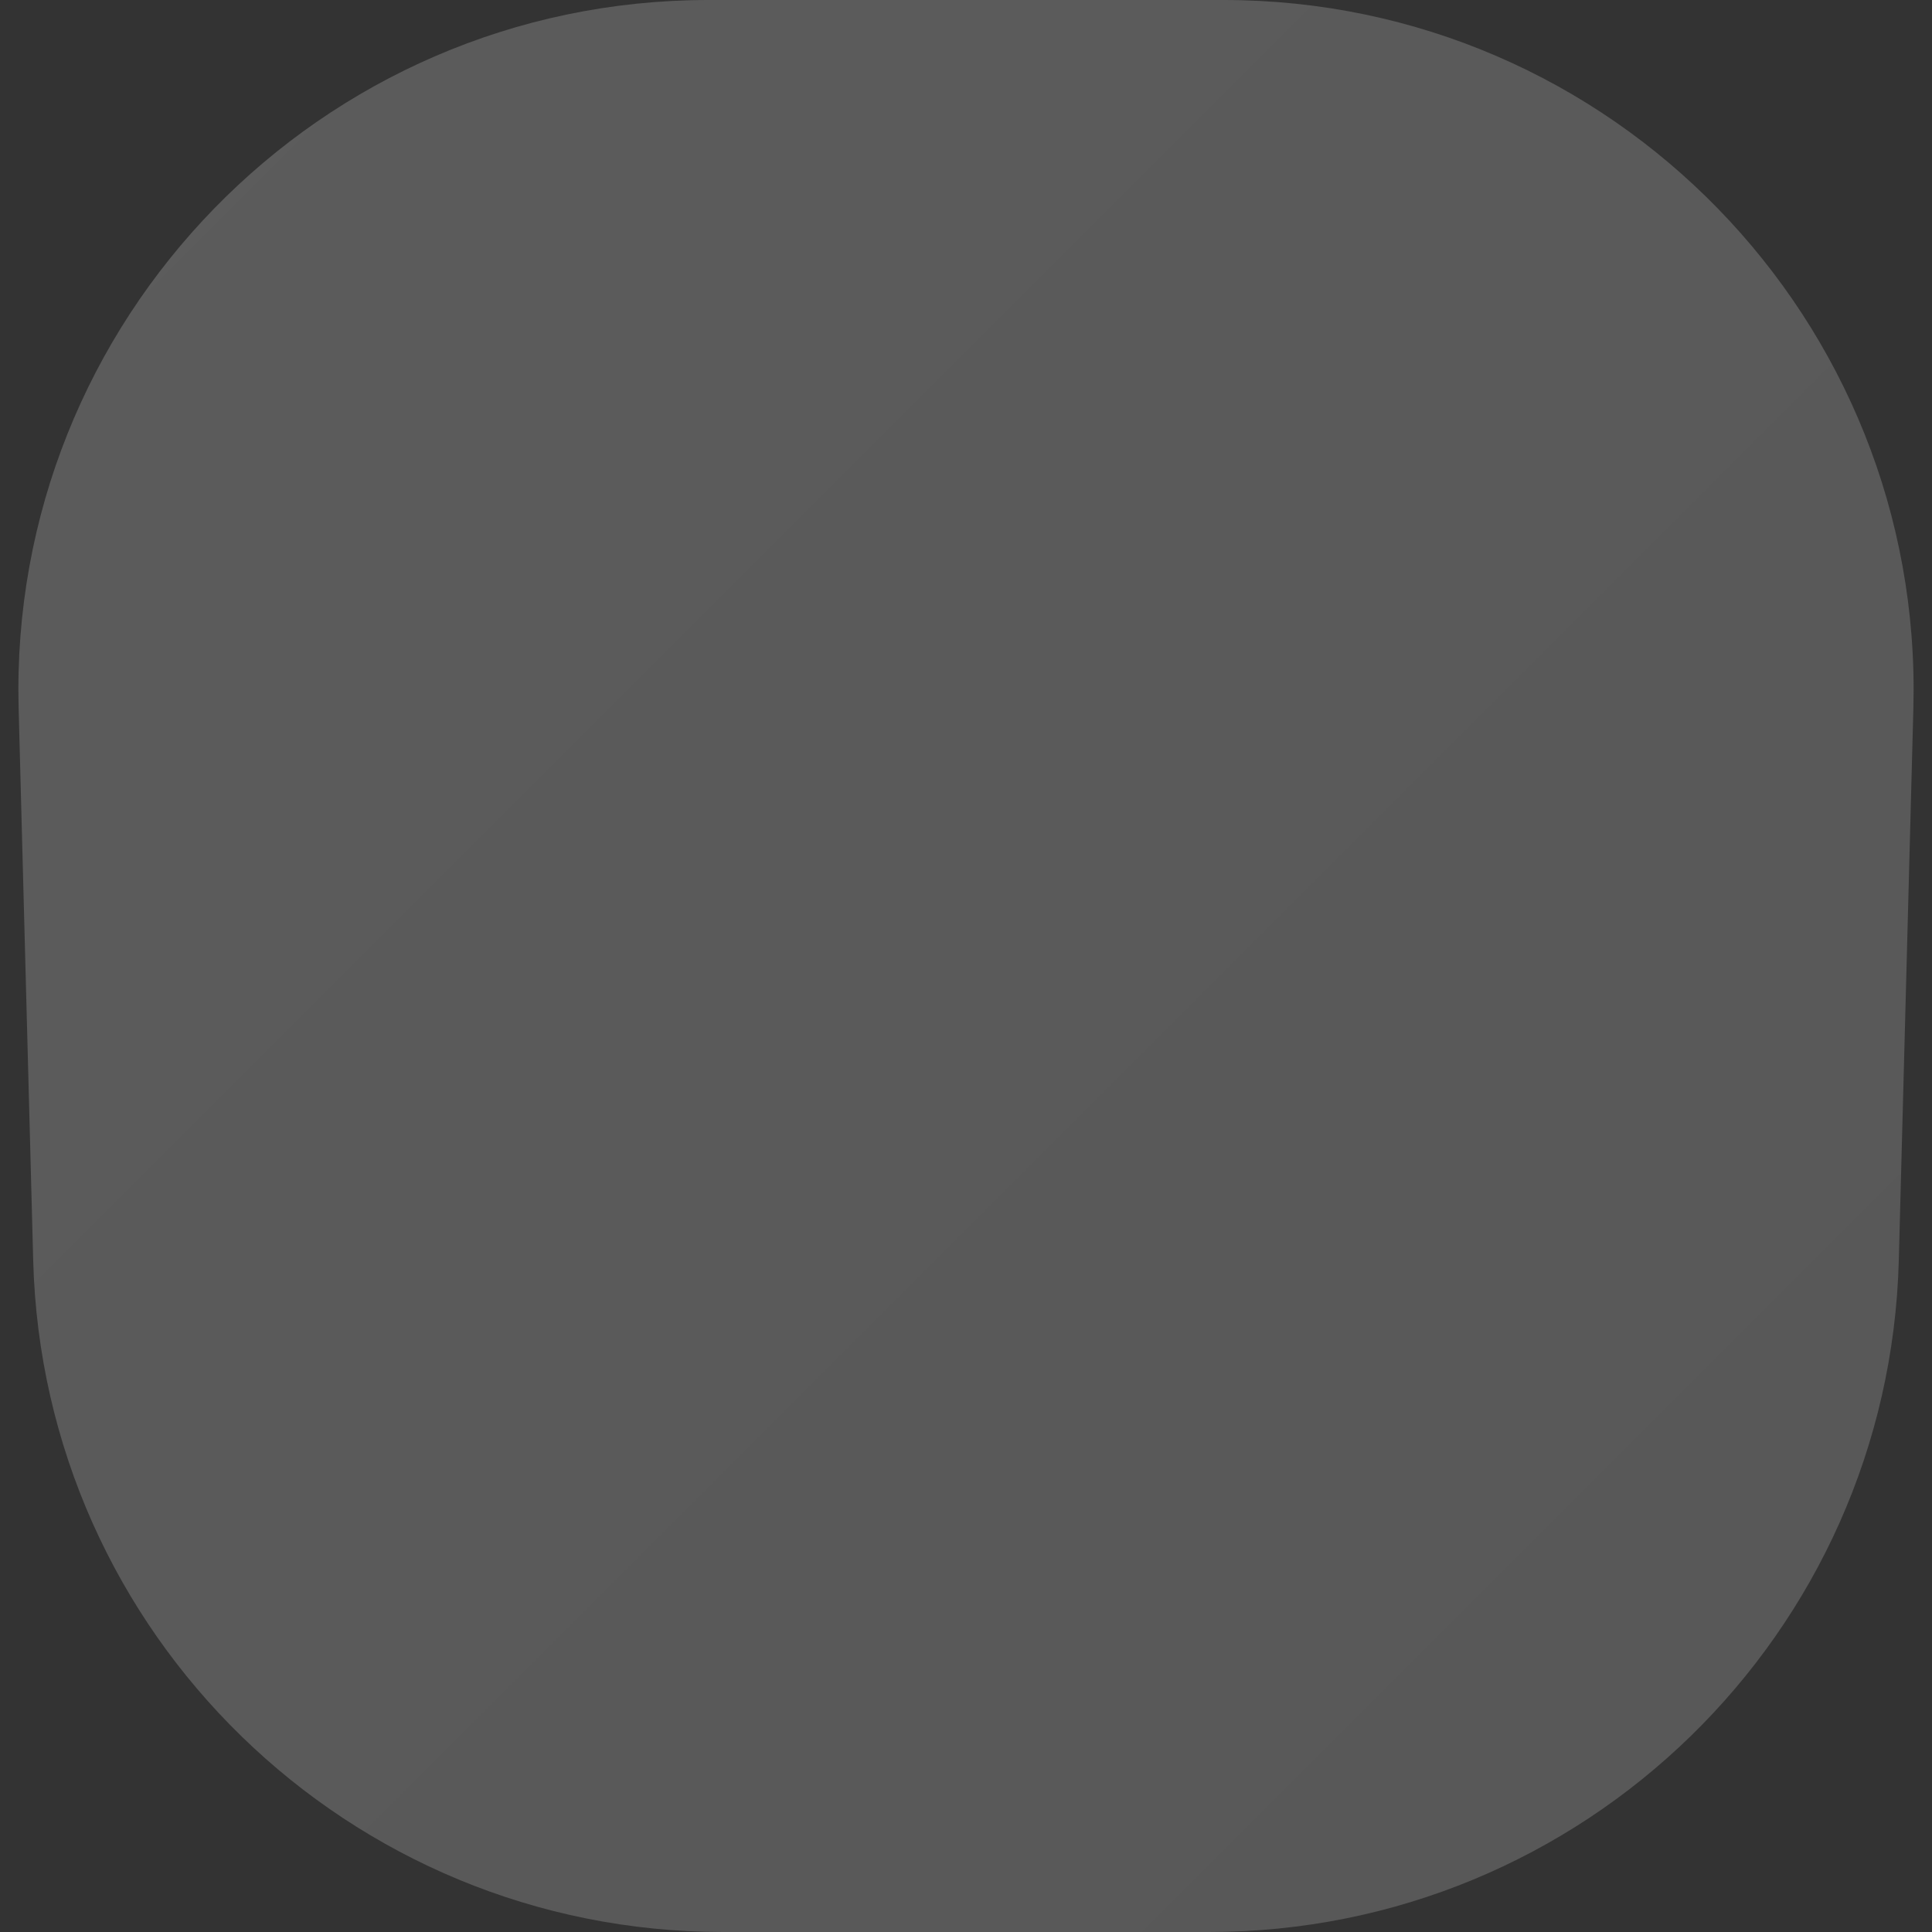 <?xml version="1.0" encoding="UTF-8"?> <svg xmlns="http://www.w3.org/2000/svg" width="28" height="28" viewBox="0 0 28 28" fill="none"><rect x="0" y="0" width="28" height="28" fill="#333333" stroke="none"/> <path opacity="0.2" d="M0.27 10.263C0.122 4.639 4.641 0 10.267 0H17.733C23.359 0 27.878 4.639 27.73 10.263L27.519 18.263C27.377 23.682 22.943 28 17.523 28H10.477C5.057 28 0.623 23.682 0.481 18.263L0.27 10.263Z" fill="url(#paint0_linear_1953_16977)"></path> <defs> <linearGradient id="paint0_linear_1953_16977" x1="0" y1="0" x2="28" y2="28" gradientUnits="userSpaceOnUse"> <stop stop-color="white"></stop> <stop offset="1" stop-color="#E9E9E9"></stop> </linearGradient> </defs> </svg> 
